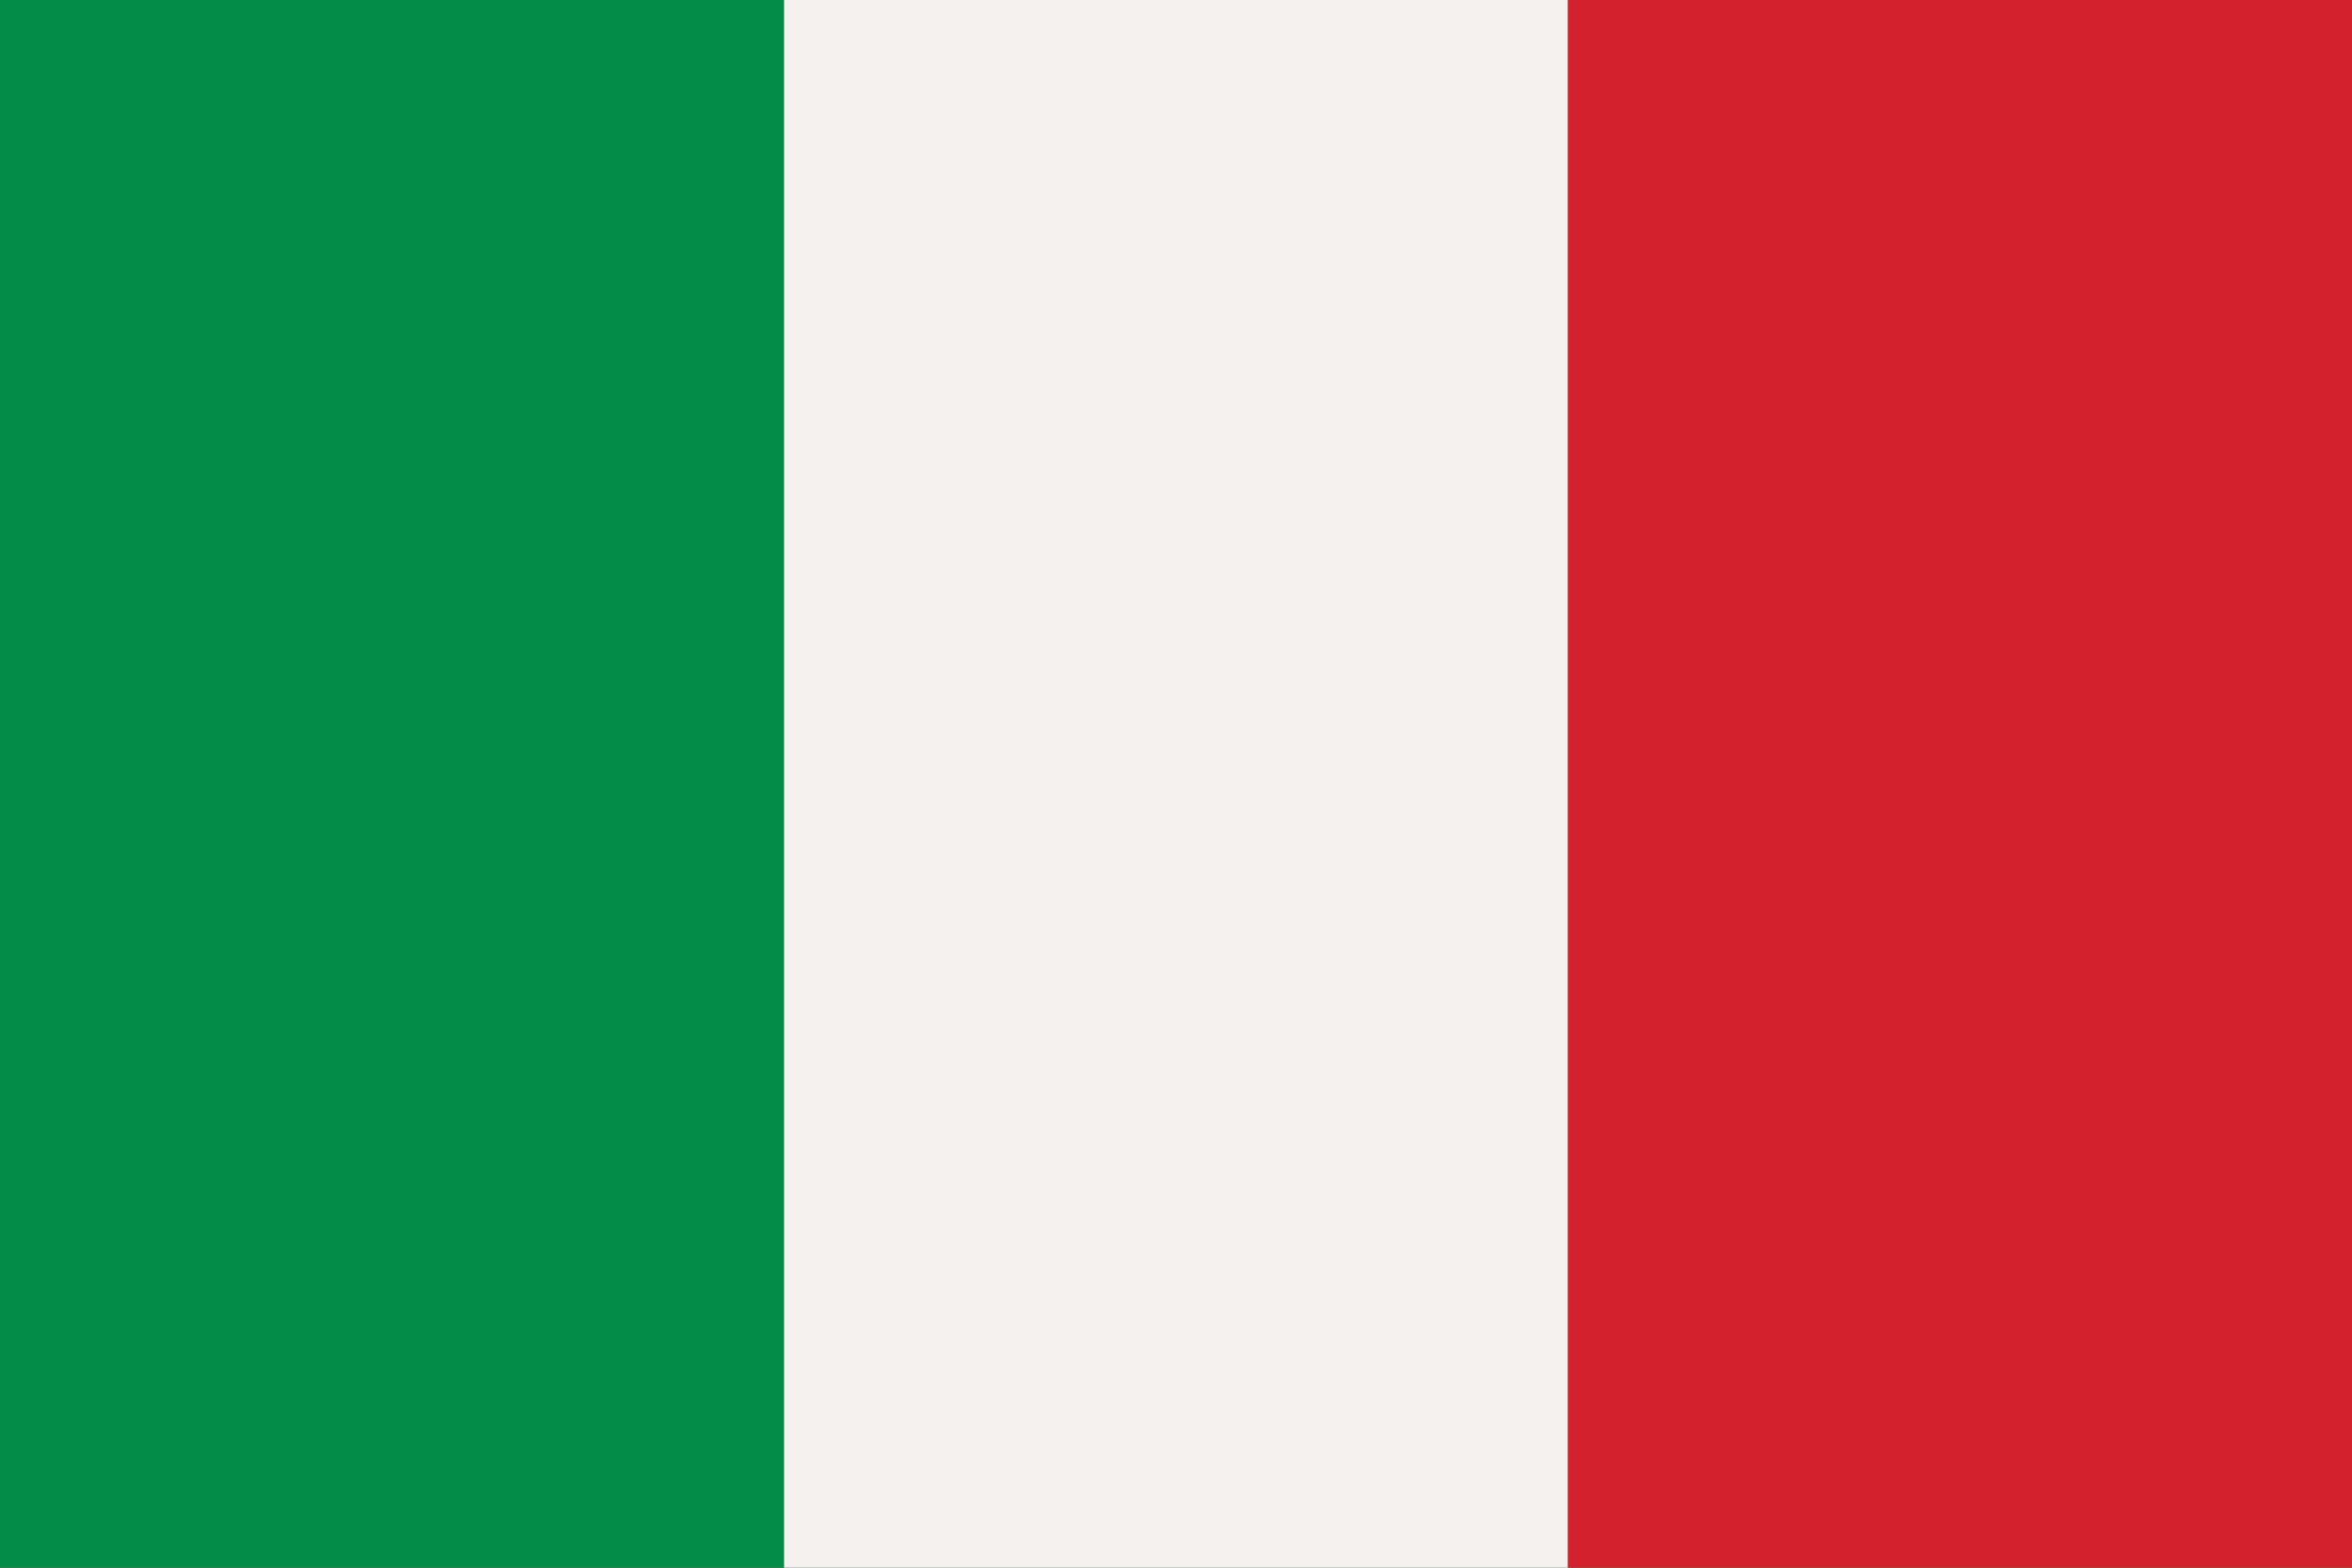 <?xml version="1.0" standalone="no"?>
<!DOCTYPE svg PUBLIC "-//W3C//DTD SVG 1.1//EN" "http://www.w3.org/Graphics/SVG/1.1/DTD/svg11.dtd">
<svg xmlns="http://www.w3.org/2000/svg" version="1.1" width="1500" height="1000" viewBox="0 0 3 2">
  <rect x="0" y="0" width="3" height="2" fill="#333333" stroke="none"/>
  <rect width="1" height="2"       fill="#008d46"/>
  <rect width="1" height="2" x="1" fill="#f3f2ef"/>
  <rect width="1" height="2" x="2" fill="#d2232c"/>
</svg>
